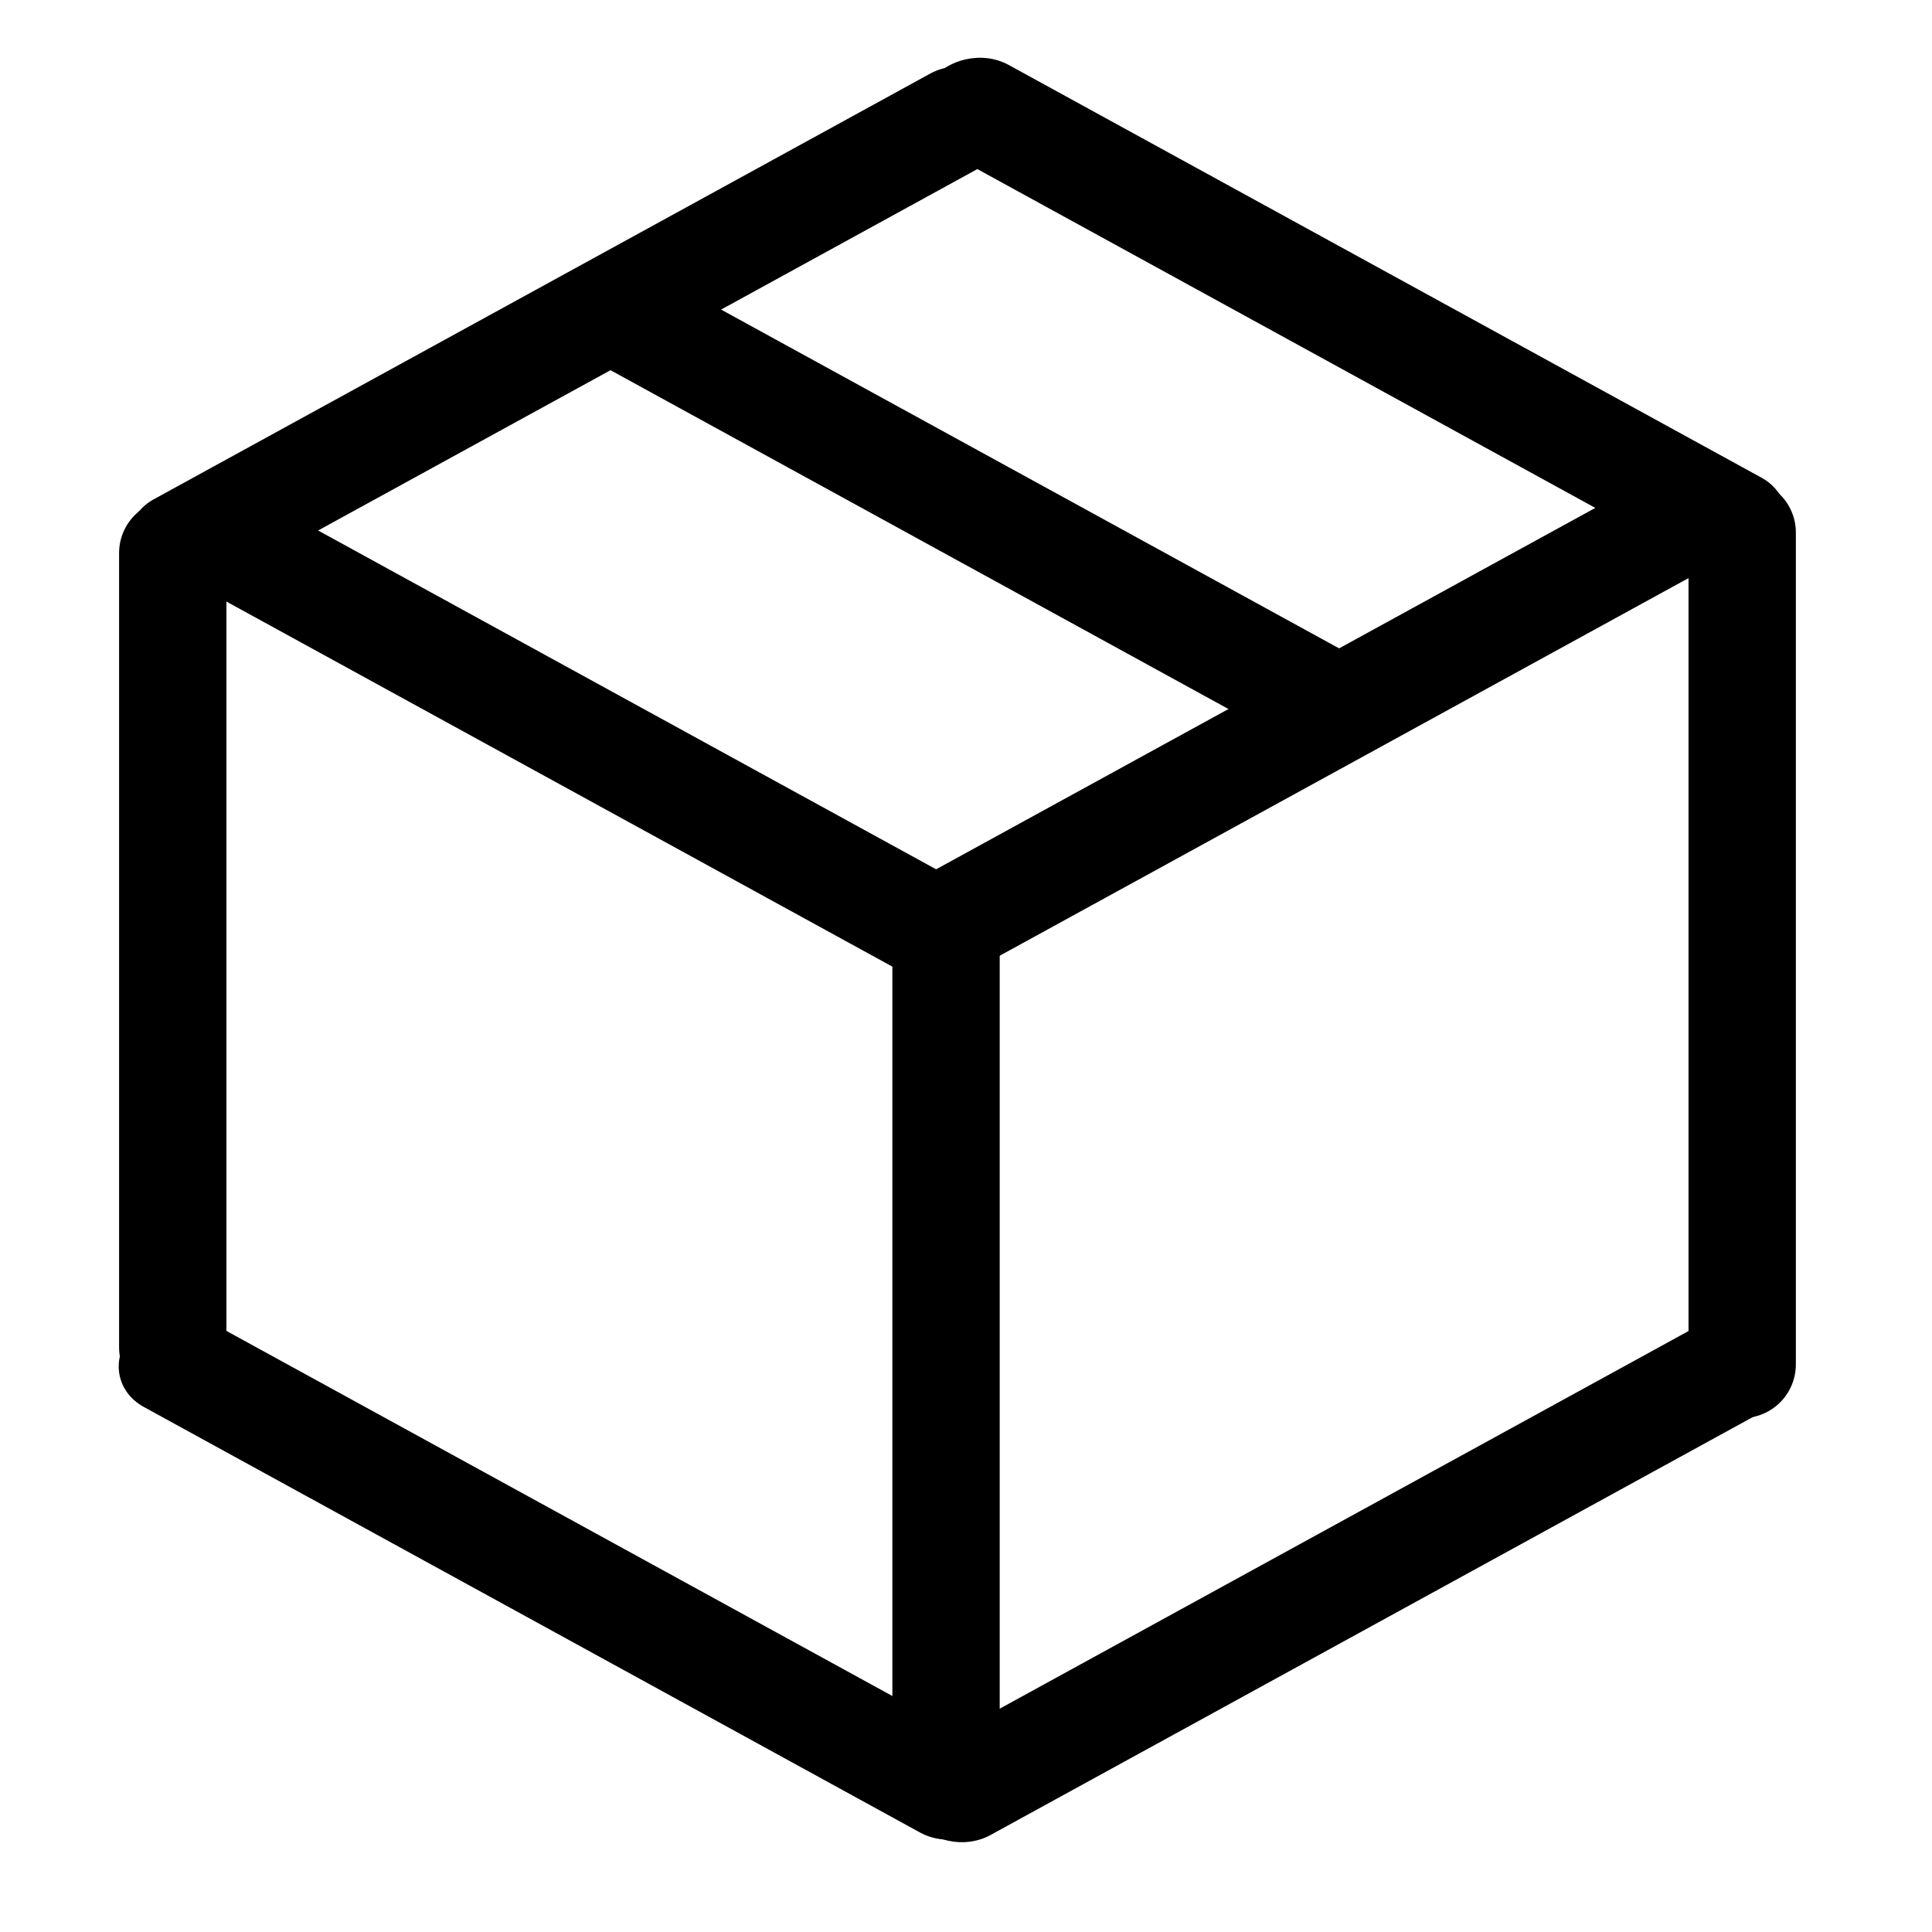<svg width="36" height="36" viewBox="0 0 36 36" fill="none" xmlns="http://www.w3.org/2000/svg">
<path fill-rule="evenodd" clip-rule="evenodd" d="M3.331 9.591C3.659 9.147 4.317 9.002 4.802 9.268L18.26 16.646C18.744 16.912 18.871 17.487 18.543 17.931C18.215 18.376 17.556 18.521 17.072 18.255L3.613 10.877C3.129 10.611 3.003 10.036 3.331 9.591Z" fill="black"/>
<path fill-rule="evenodd" clip-rule="evenodd" d="M10.622 5.355C10.95 4.911 11.609 4.766 12.093 5.032L25.497 12.38C25.982 12.646 26.108 13.221 25.78 13.665C25.452 14.11 24.794 14.255 24.309 13.989L10.905 6.64C10.421 6.375 10.294 5.799 10.622 5.355Z" fill="black"/>
<path fill-rule="evenodd" clip-rule="evenodd" d="M17.322 1.533C17.65 1.089 18.309 0.944 18.793 1.209L32.823 8.901C33.307 9.167 33.434 9.742 33.105 10.186C32.777 10.63 32.119 10.775 31.634 10.51L17.605 2.818C17.12 2.552 16.994 1.977 17.322 1.533Z" fill="black"/>
<path fill-rule="evenodd" clip-rule="evenodd" d="M2.395 24.929C2.723 24.485 3.381 24.34 3.866 24.606L18.334 32.538C18.818 32.803 18.945 33.379 18.616 33.823C18.288 34.267 17.63 34.412 17.145 34.147L2.677 26.215C2.193 25.949 2.066 25.374 2.395 24.929Z" fill="black"/>
<path fill-rule="evenodd" clip-rule="evenodd" d="M3.219 26.105C2.667 26.105 2.219 25.658 2.219 25.105L2.219 10.306C2.219 9.753 2.667 9.305 3.219 9.305C3.772 9.305 4.219 9.753 4.219 10.306L4.219 25.105C4.219 25.658 3.772 26.105 3.219 26.105Z" fill="black"/>
<path fill-rule="evenodd" clip-rule="evenodd" d="M31.976 9.361C31.648 8.917 30.989 8.772 30.505 9.037L17.046 16.416C16.562 16.681 16.435 17.257 16.763 17.701C17.091 18.145 17.75 18.29 18.234 18.025L31.693 10.646C32.177 10.381 32.304 9.805 31.976 9.361Z" fill="black"/>
<path fill-rule="evenodd" clip-rule="evenodd" d="M18.805 1.695C18.477 1.251 17.819 1.106 17.334 1.371L2.866 9.303C2.382 9.569 2.255 10.144 2.583 10.589C2.911 11.033 3.57 11.178 4.054 10.912L18.523 2.98C19.007 2.715 19.134 2.139 18.805 1.695Z" fill="black"/>
<path fill-rule="evenodd" clip-rule="evenodd" d="M33.206 24.976C32.878 24.532 32.22 24.387 31.735 24.653L17.267 32.585C16.783 32.85 16.656 33.426 16.984 33.87C17.312 34.314 17.971 34.459 18.455 34.194L32.924 26.261C33.408 25.996 33.535 25.421 33.206 24.976Z" fill="black"/>
<path fill-rule="evenodd" clip-rule="evenodd" d="M32.463 26.424C33.016 26.424 33.463 25.976 33.463 25.424V9.924C33.463 9.372 33.016 8.924 32.463 8.924C31.911 8.924 31.463 9.372 31.463 9.924V25.424C31.463 25.976 31.911 26.424 32.463 26.424Z" fill="black"/>
<path fill-rule="evenodd" clip-rule="evenodd" d="M17.628 34.174C18.18 34.174 18.628 33.726 18.628 33.174V17.674C18.628 17.122 18.18 16.674 17.628 16.674C17.075 16.674 16.628 17.122 16.628 17.674V33.174C16.628 33.726 17.075 34.174 17.628 34.174Z" fill="black"/>
</svg>
